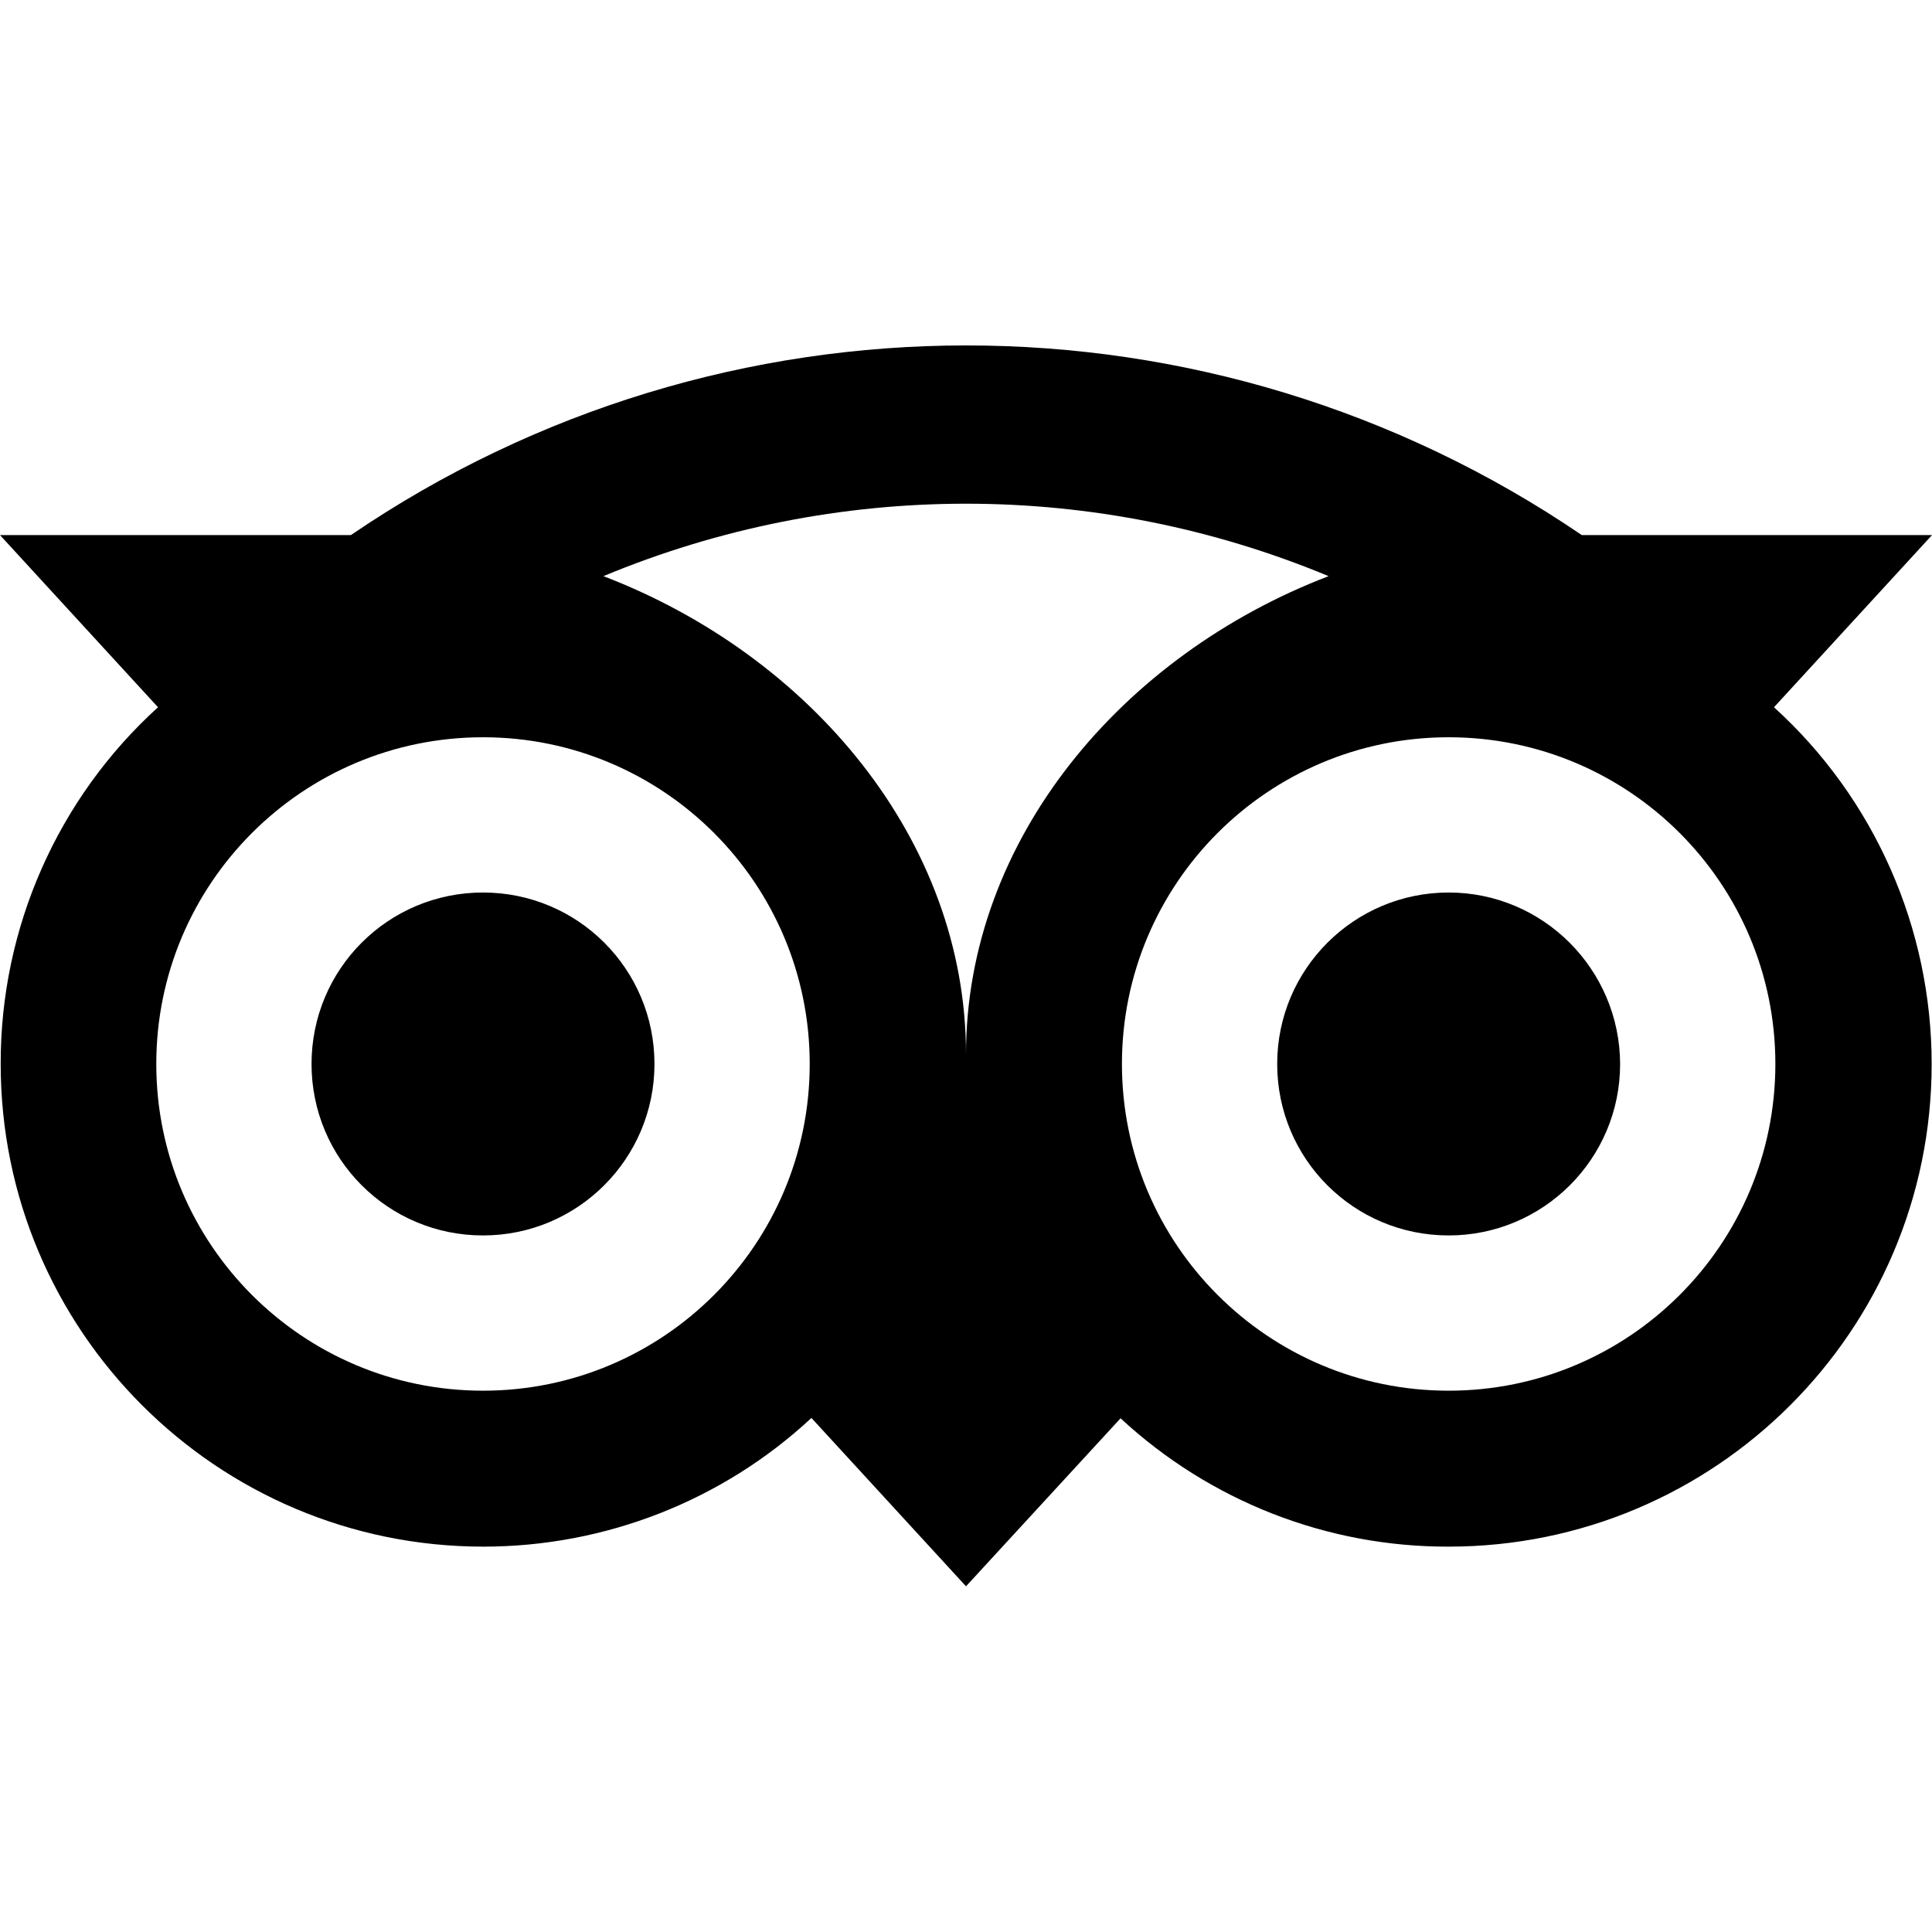 <svg xmlns="http://www.w3.org/2000/svg" viewBox="0 0 560 560" style="enable-background:new 0 0 560 560" xml:space="preserve"><path d="M189.7 308.4c0 27.4-22.2 49.7-49.7 49.7s-49.7-22.2-49.7-49.7 22.2-49.7 49.7-49.7 49.7 22.2 49.7 49.7zm230.2-49.7c-27.4 0-49.7 22.2-49.7 49.7s22.2 49.7 49.7 49.7c27.4 0 49.7-22.2 49.7-49.7-.1-27.4-22.3-49.7-49.7-49.7zm140 49.7c0 77.3-62.7 139.9-140 139.9-35.3.1-69.2-13.2-95.1-37.2L280 459.8 235.2 411c-25.8 24-59.8 37.3-95.1 37.3C62.9 448.3.2 385.7.2 308.4.1 269 16.7 231.4 45.8 205L0 155.1h101.7c107.6-73.3 249.1-73.3 356.8 0H560L514.2 205c29.1 26.4 45.7 64 45.7 103.4zm-325.2 0c0-52.3-42.4-94.7-94.7-94.7s-94.7 42.4-94.7 94.7 42.4 94.7 94.7 94.7c52.3 0 94.7-42.4 94.7-94.7zM385.1 167c-67.3-28-142.9-28-210.2 0C234.7 189.9 280 243.3 280 305.6c0-62.3 45.3-115.7 105.1-138.6zm129.5 141.4c0-52.3-42.4-94.7-94.7-94.7s-94.7 42.4-94.7 94.7 42.4 94.7 94.7 94.7c52.3 0 94.7-42.4 94.7-94.7z"/></svg>